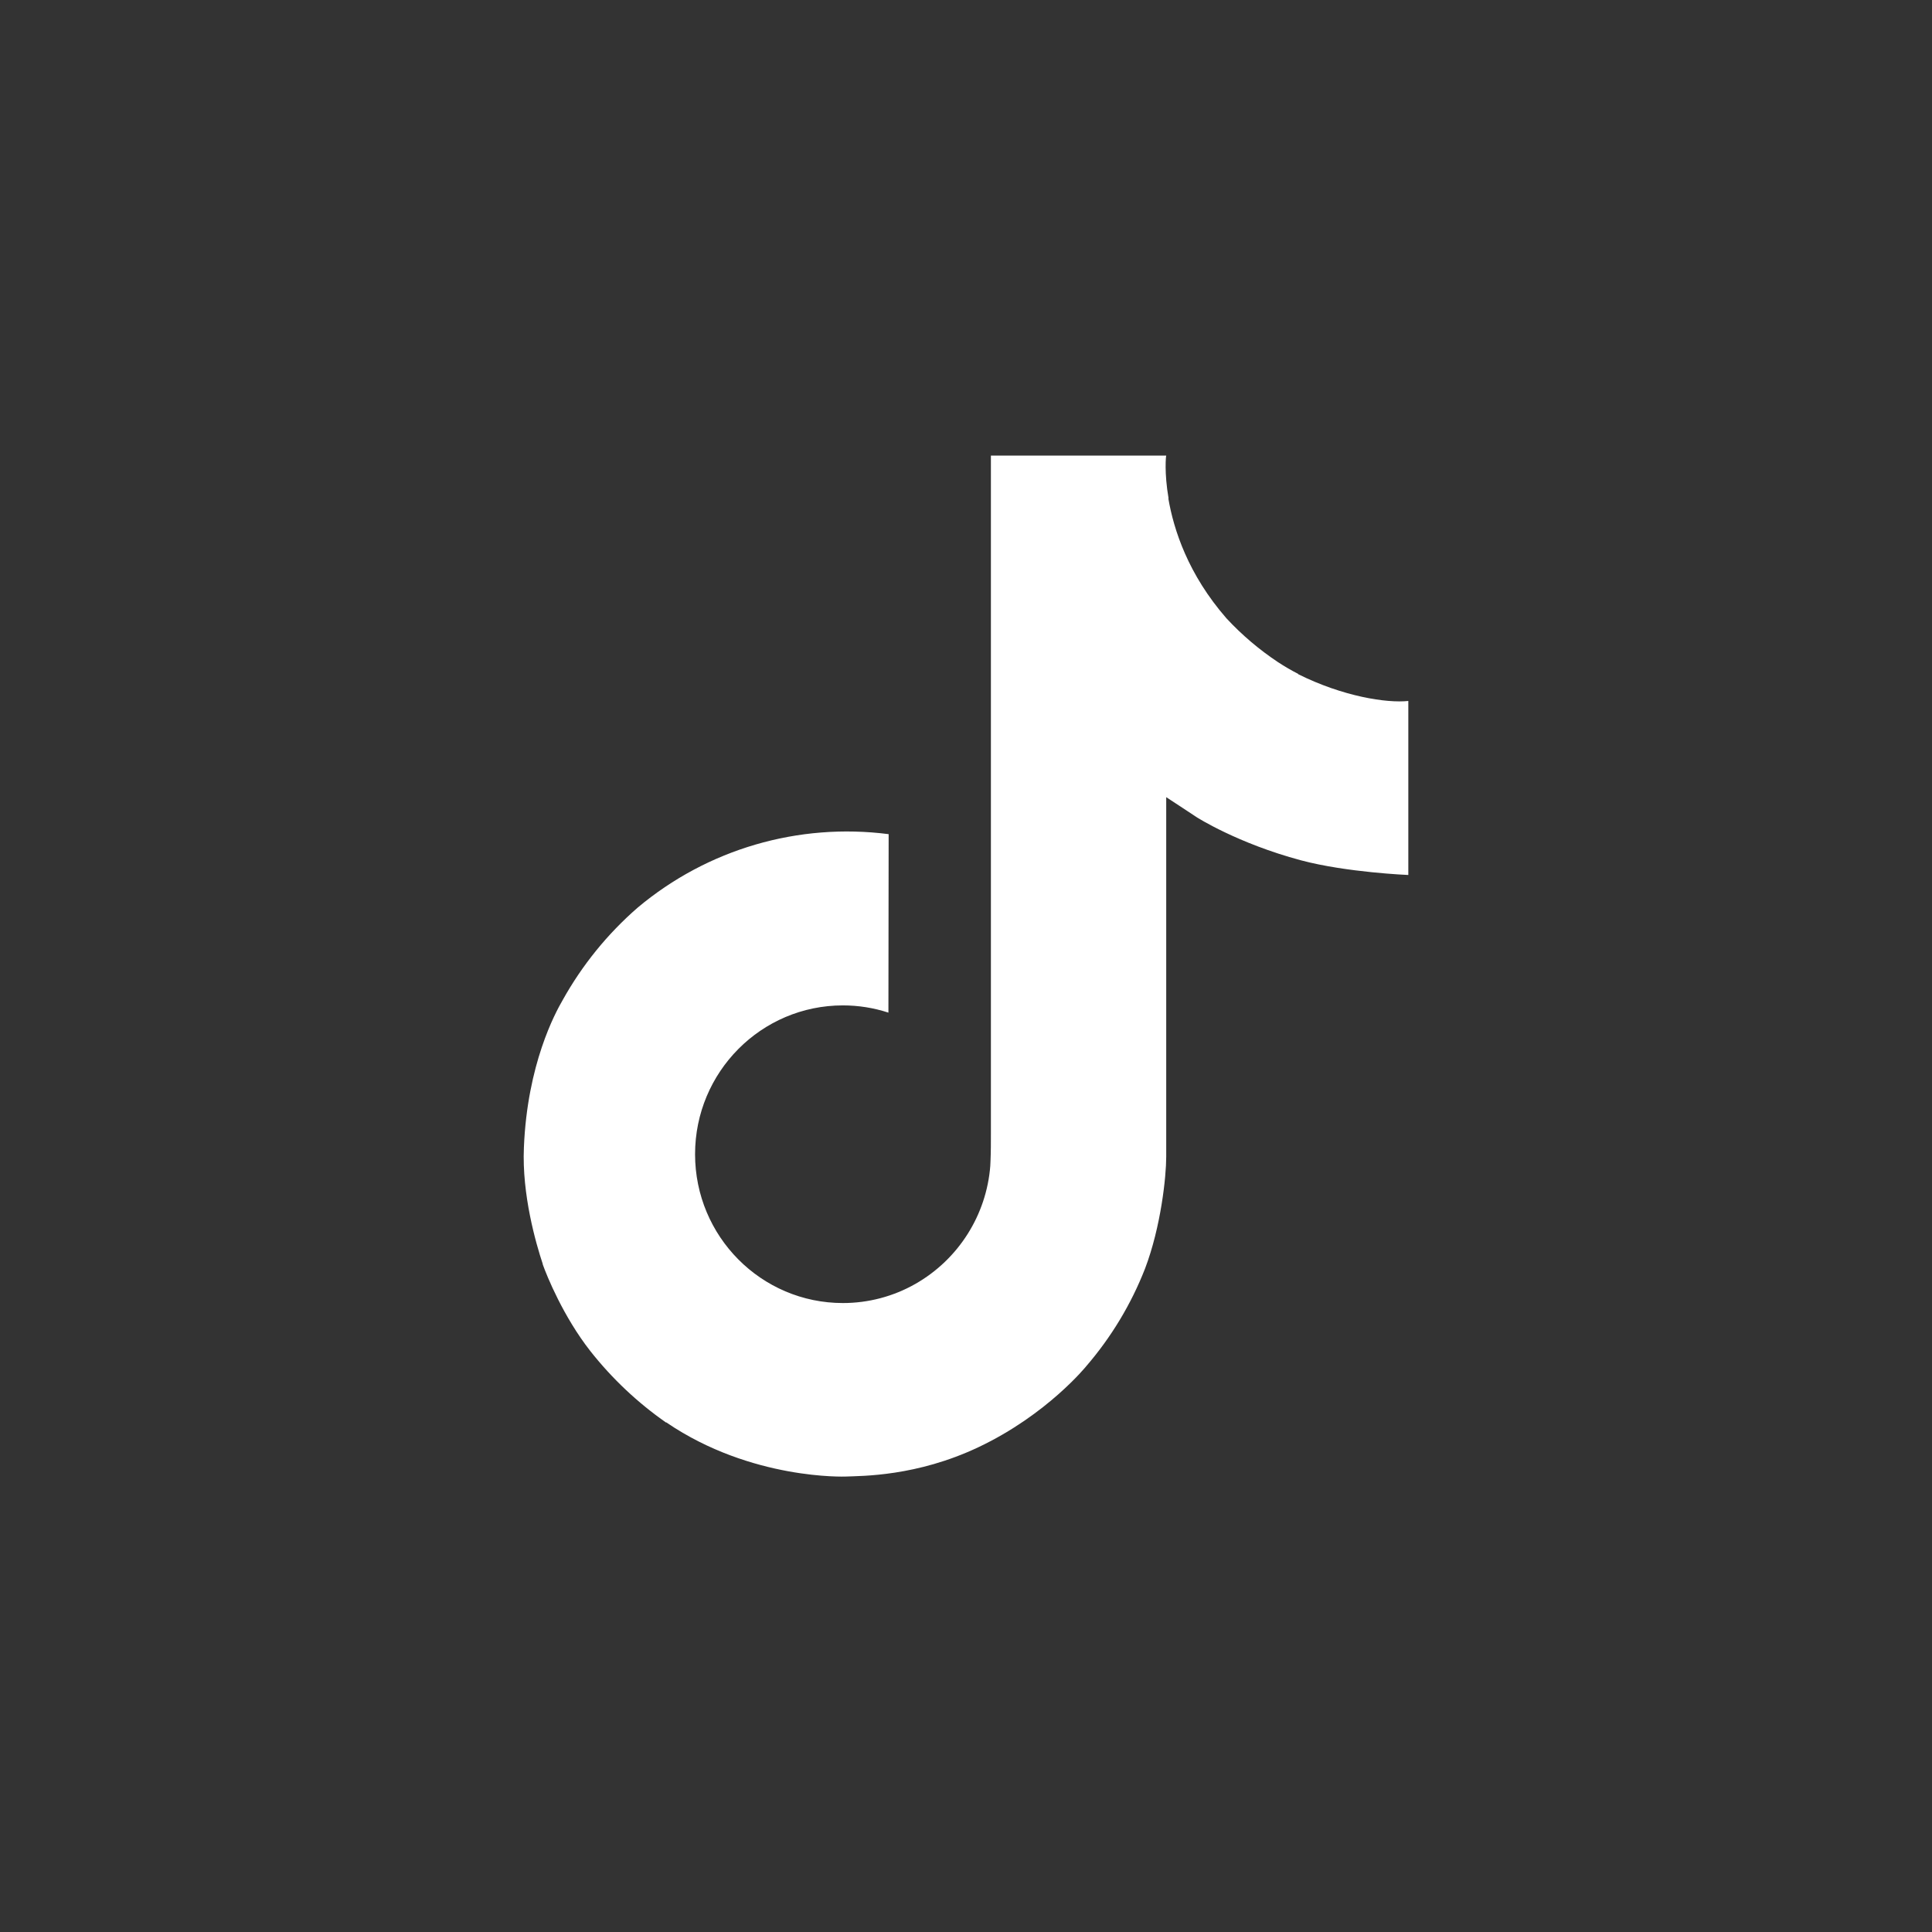 <?xml version="1.0" encoding="UTF-8"?>
<svg id="Layer_2" data-name="Layer 2" xmlns="http://www.w3.org/2000/svg" viewBox="0 0 256 256">
  <rect x="0" y="0" width="256" height="256" fill="#333333" stroke="none"/>
  <defs>
    <style>
      .cls-1 {
        fill: #fff;
      }
    </style>
  </defs>
  <path class="cls-1" d="m172.02,89.3c-.91-.47-1.8-.99-2.66-1.55-2.5-1.66-4.8-3.61-6.84-5.81-5.1-5.84-7-11.76-7.71-15.9h.03c-.59-3.44-.34-5.67-.31-5.67h-23.23v89.82c0,1.21,0,2.4-.05,3.58,0,.15-.01.28-.02.44,0,.06,0,.13-.01.2v.05c-.5,6.54-4.22,12.41-9.92,15.66-2.93,1.67-6.24,2.54-9.61,2.54-10.82,0-19.59-8.83-19.59-19.72s8.77-19.72,19.59-19.72c2.05,0,4.08.32,6.03.96l.03-23.65c-11.96-1.54-24.01,1.98-33.25,9.73-4,3.48-7.37,7.63-9.95,12.27-.98,1.69-4.68,8.48-5.13,19.51-.28,6.26,1.6,12.74,2.49,15.42v.06c.56,1.58,2.75,6.96,6.31,11.5,2.87,3.64,6.26,6.84,10.06,9.49v-.06l.06.06c11.25,7.64,23.71,7.14,23.71,7.14,2.16-.09,9.39,0,17.6-3.89,9.11-4.31,14.29-10.74,14.29-10.74,3.31-3.84,5.95-8.22,7.79-12.94,2.1-5.53,2.8-12.15,2.8-14.8v-47.65c.28.17,4.03,2.65,4.03,2.65,0,0,5.41,3.47,13.84,5.72,6.05,1.61,14.21,1.94,14.21,1.94v-23.06c-2.86.31-8.66-.59-14.6-3.55Z"/>
</svg>